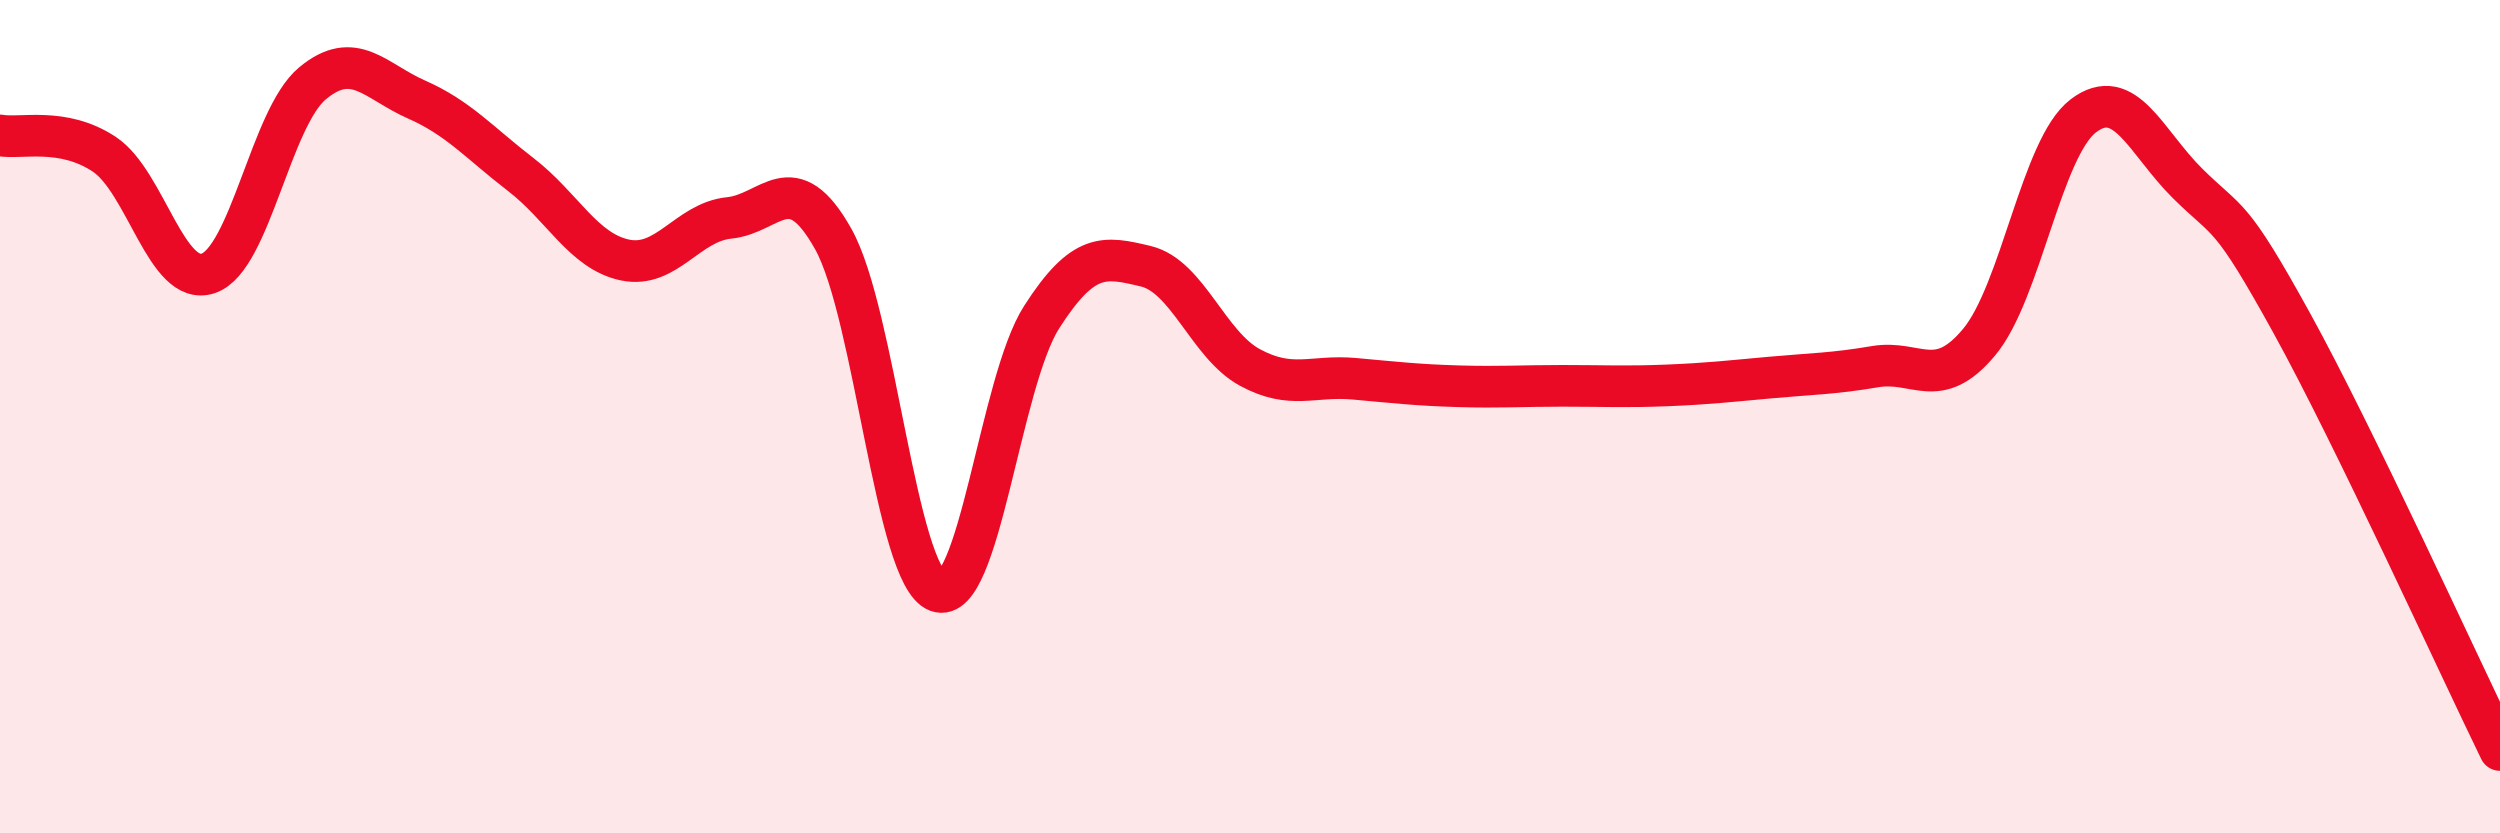 
    <svg width="60" height="20" viewBox="0 0 60 20" xmlns="http://www.w3.org/2000/svg">
      <path
        d="M 0,3.25 C 0.5,3.34 1.5,3.04 2.5,3.7 C 3.5,4.36 4,6.9 5,6.56 C 6,6.22 6.5,2.83 7.5,2 C 8.5,1.17 9,1.95 10,2.39 C 11,2.83 11.5,3.42 12.5,4.19 C 13.5,4.96 14,6.03 15,6.24 C 16,6.45 16.5,5.33 17.5,5.23 C 18.5,5.13 19,3.95 20,5.74 C 21,7.53 21.5,13.82 22.5,14.19 C 23.5,14.56 24,9.17 25,7.61 C 26,6.05 26.5,6.15 27.5,6.39 C 28.5,6.63 29,8.28 30,8.82 C 31,9.36 31.5,9 32.5,9.09 C 33.5,9.18 34,9.24 35,9.27 C 36,9.3 36.5,9.26 37.5,9.26 C 38.5,9.26 39,9.29 40,9.25 C 41,9.21 41.5,9.15 42.5,9.06 C 43.5,8.97 44,8.97 45,8.8 C 46,8.63 46.5,9.41 47.5,8.21 C 48.5,7.01 49,3.54 50,2.78 C 51,2.02 51.5,3.41 52.5,4.4 C 53.5,5.39 53.5,5.03 55,7.75 C 56.5,10.47 59,15.95 60,18L60 20L0 20Z"
        fill="#EB0A25"
        opacity="0.1"
        stroke-linecap="round"
        stroke-linejoin="round"
      />
      <path
        d="M 0,3.25 C 0.5,3.34 1.5,3.04 2.5,3.7 C 3.5,4.36 4,6.9 5,6.56 C 6,6.22 6.5,2.83 7.5,2 C 8.5,1.17 9,1.95 10,2.39 C 11,2.83 11.5,3.42 12.5,4.19 C 13.5,4.96 14,6.03 15,6.24 C 16,6.45 16.5,5.33 17.5,5.23 C 18.5,5.13 19,3.95 20,5.74 C 21,7.53 21.5,13.82 22.5,14.19 C 23.5,14.56 24,9.17 25,7.61 C 26,6.05 26.5,6.15 27.5,6.39 C 28.5,6.63 29,8.28 30,8.82 C 31,9.36 31.5,9 32.5,9.09 C 33.5,9.18 34,9.24 35,9.27 C 36,9.3 36.5,9.26 37.5,9.26 C 38.5,9.26 39,9.29 40,9.25 C 41,9.21 41.5,9.15 42.5,9.06 C 43.5,8.97 44,8.97 45,8.8 C 46,8.63 46.5,9.41 47.5,8.21 C 48.5,7.01 49,3.54 50,2.78 C 51,2.02 51.5,3.41 52.5,4.4 C 53.5,5.39 53.5,5.03 55,7.75 C 56.5,10.47 59,15.95 60,18"
        stroke="#EB0A25"
        stroke-width="1"
        fill="none"
        stroke-linecap="round"
        stroke-linejoin="round"
      />
    </svg>
  